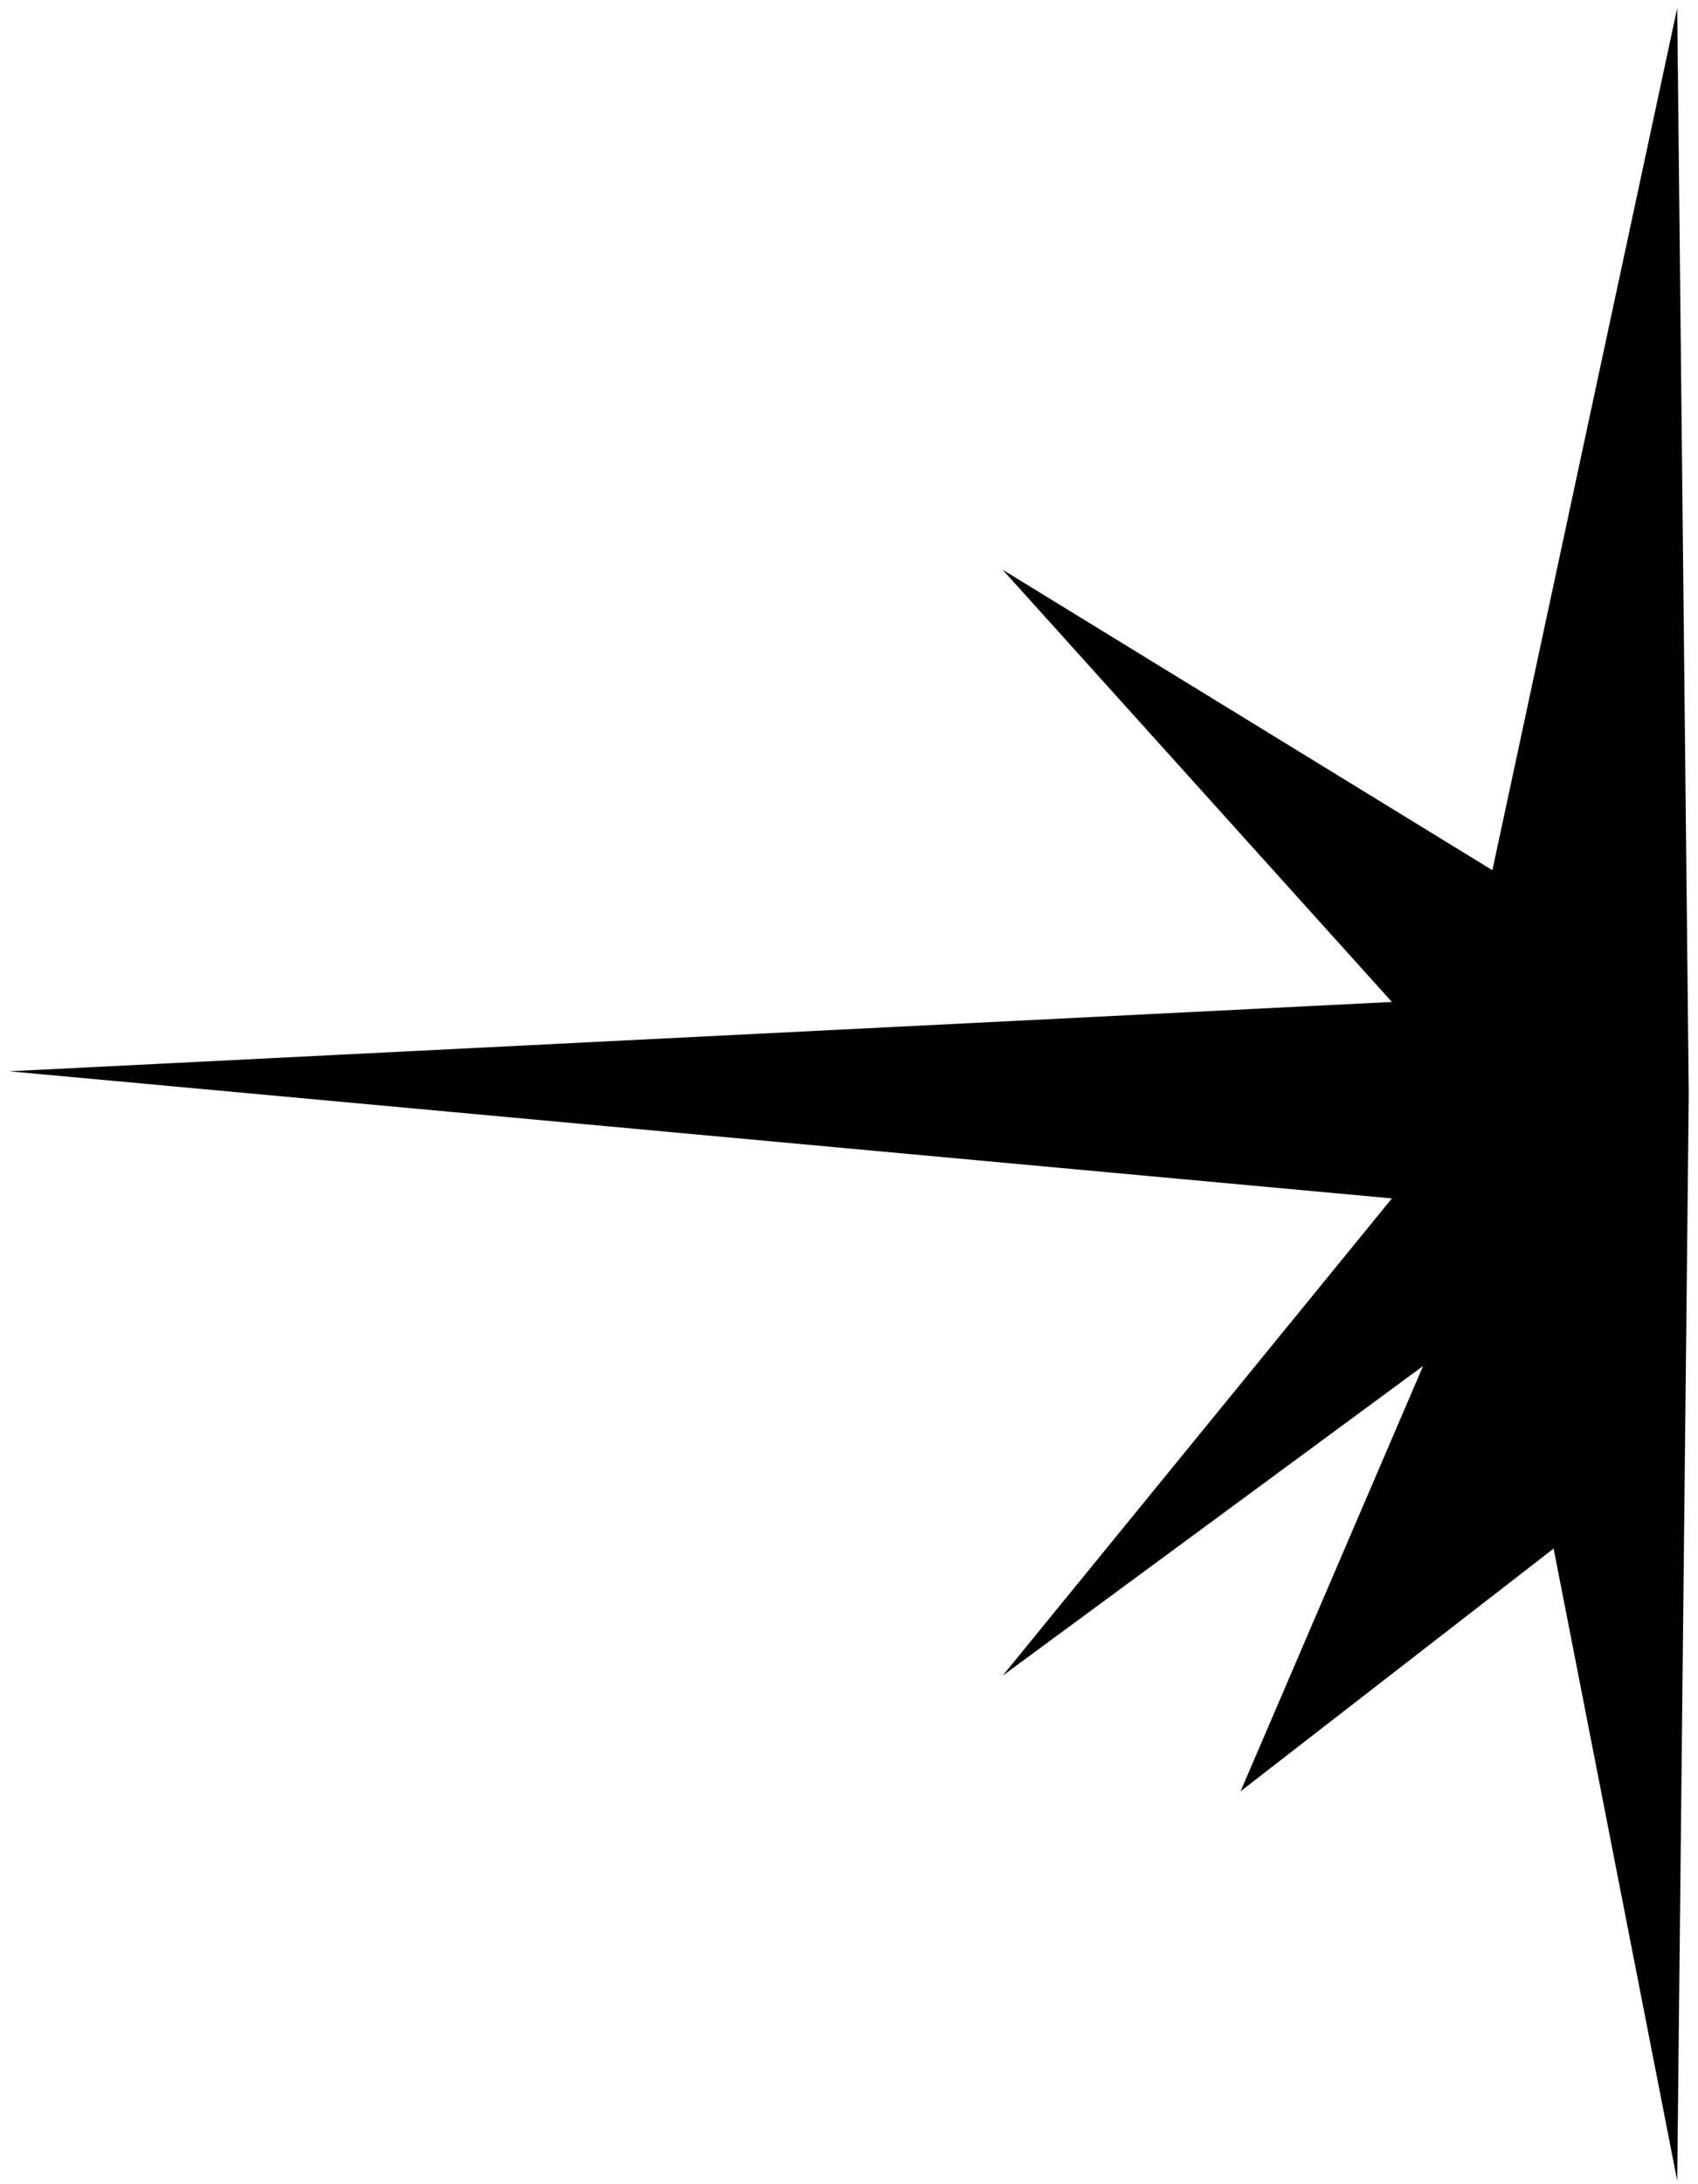 <?xml version="1.0" encoding="utf-8"?>
<!-- Generator: Adobe Illustrator 20.1.0, SVG Export Plug-In . SVG Version: 6.00 Build 0)  -->
<svg version="1.1" id="hjb-gun-blast" xmlns="http://www.w3.org/2000/svg" xmlns:xlink="http://www.w3.org/1999/xlink" x="0px" y="0px"
	 viewBox="0 0 147 189" style="enable-background:new 0 0 147 189;" xml:space="preserve">
<style type="text/css">
	.st0{fill:#010101;}
</style>
<polygon class="st0" points="0.8,92.7 120.5,103.7 86.8,145 123.2,118.2 107.4,155 134.5,134 145.2,188.7 146.2,94.7 145.2,0.7 
	129.2,75.3 86.8,49.3 120.5,86.7 "/>
</svg>
